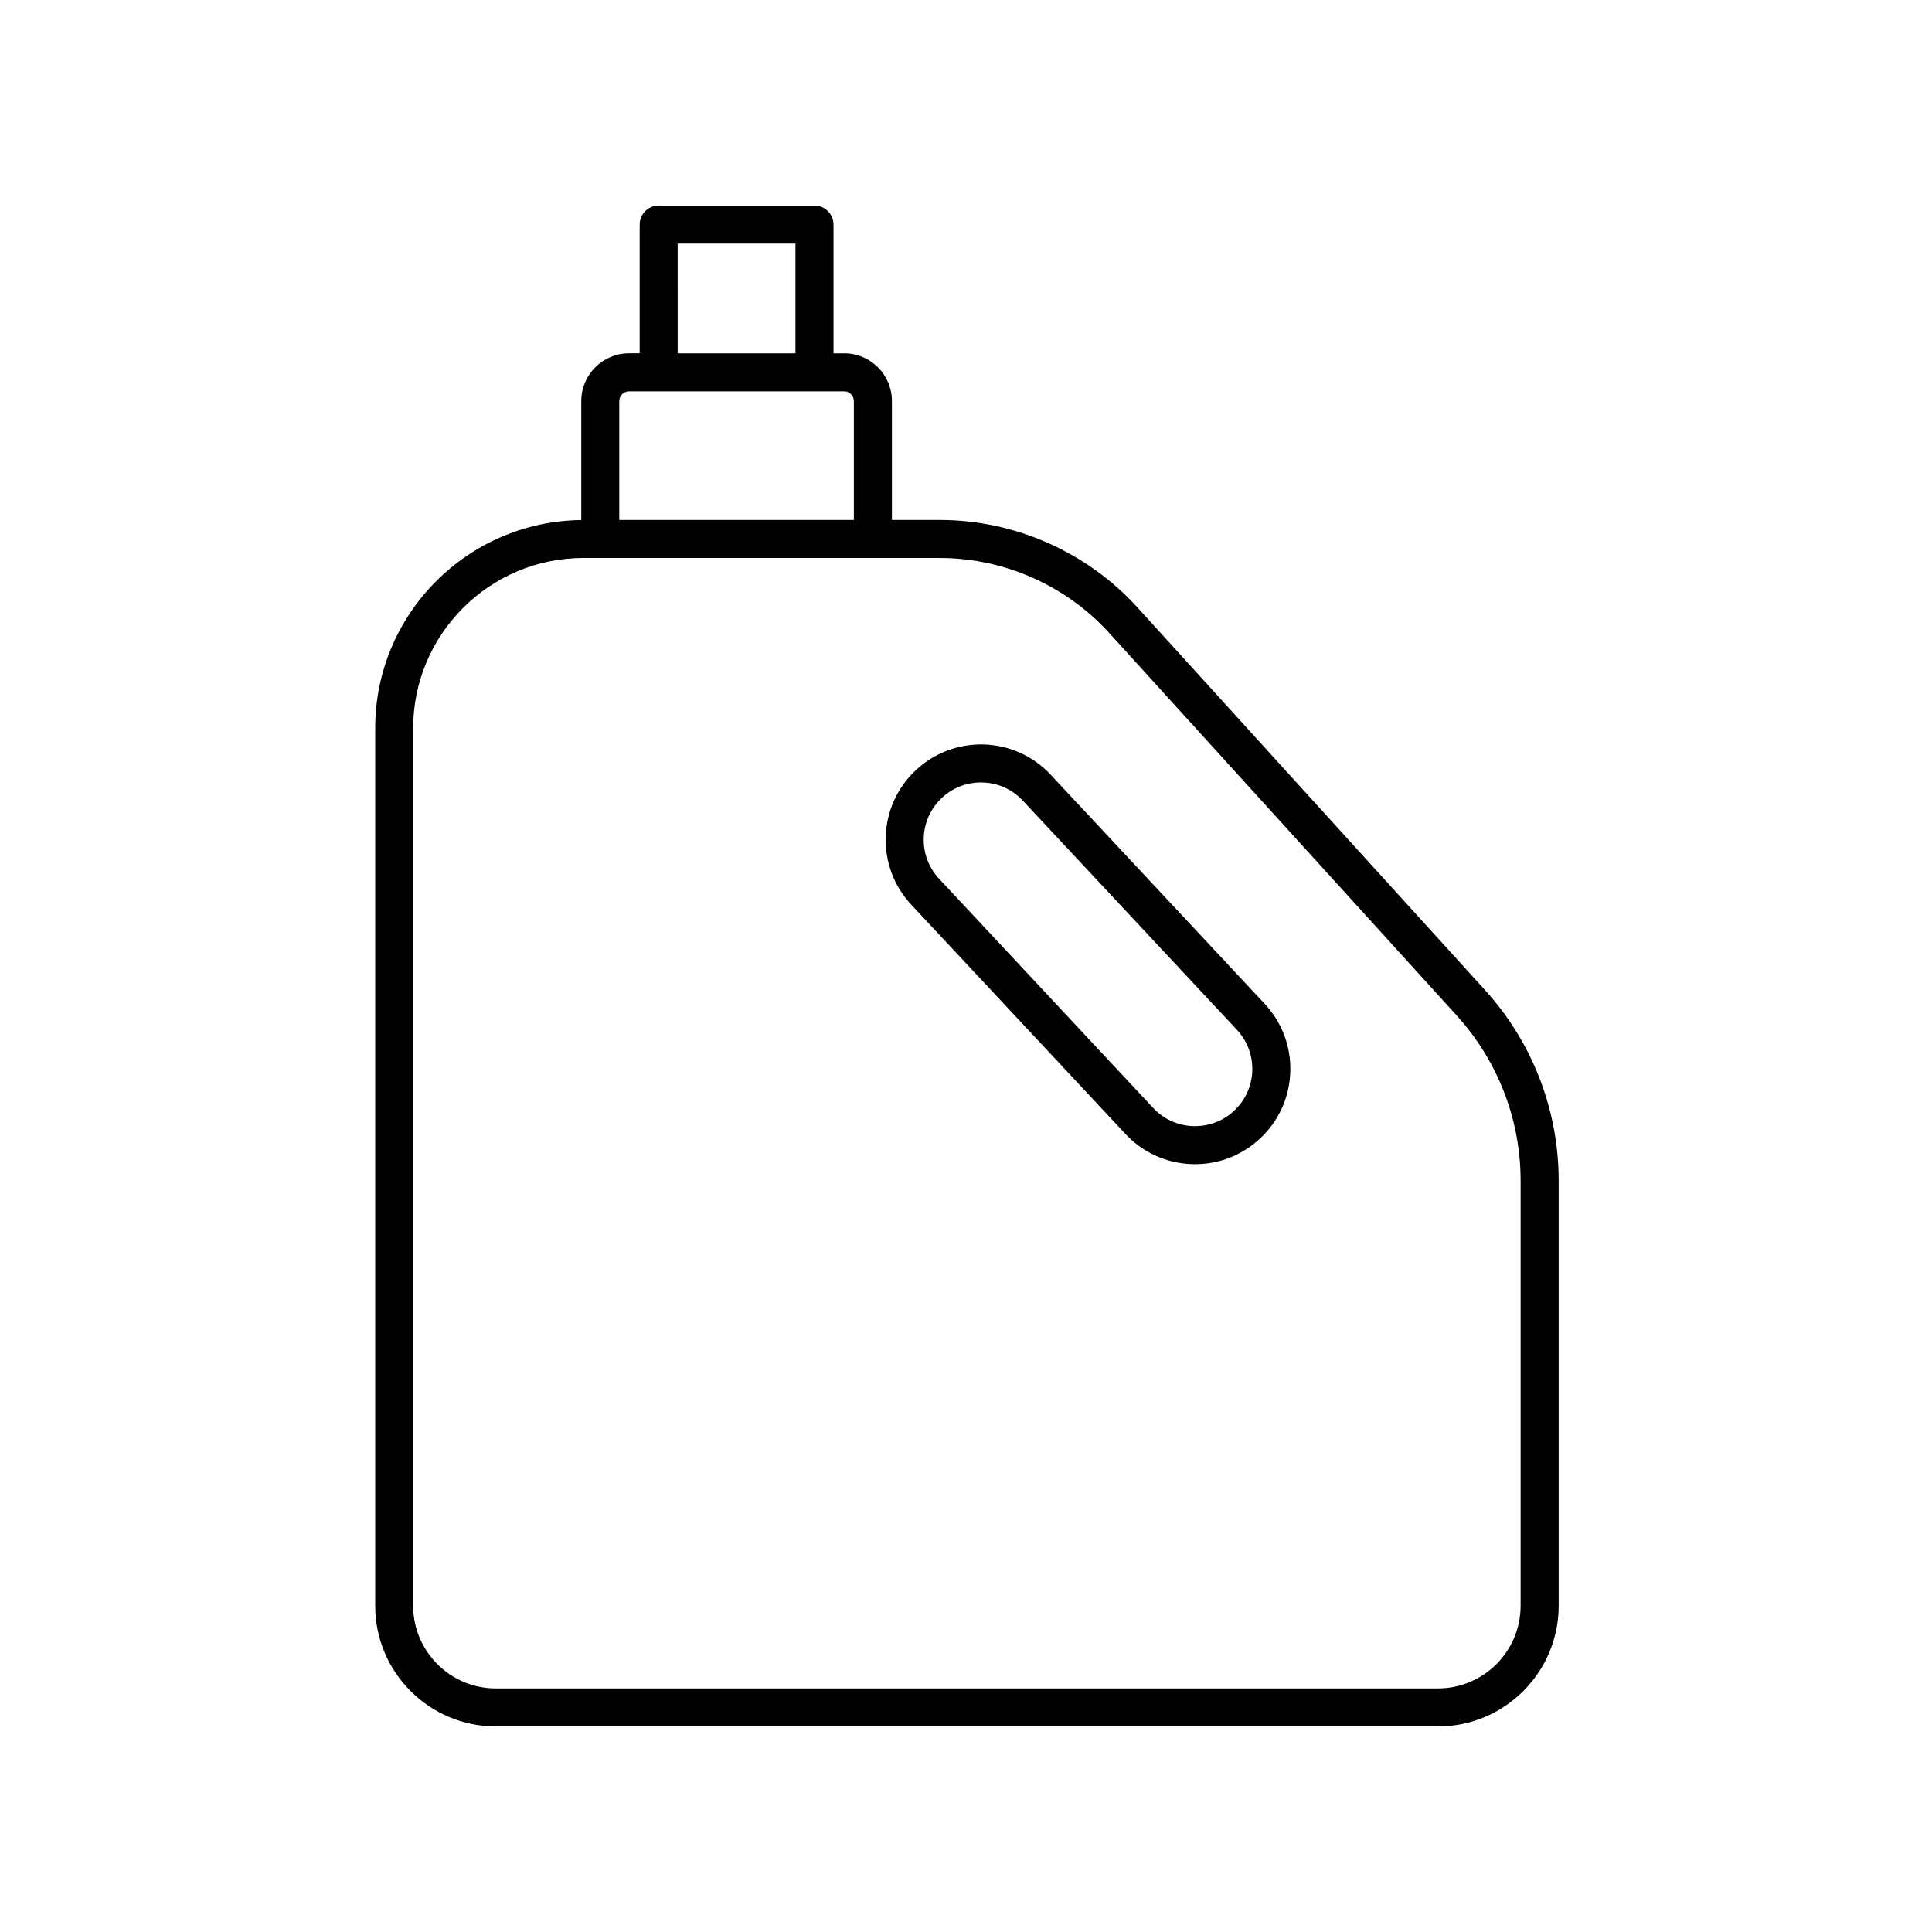 <?xml version="1.0" encoding="UTF-8"?>
<!-- Uploaded to: ICON Repo, www.svgrepo.com, Generator: ICON Repo Mixer Tools -->
<svg fill="#000000" width="800px" height="800px" version="1.1" viewBox="144 144 512 512" xmlns="http://www.w3.org/2000/svg">
 <g>
  <path d="m442.25 444.5h-0.004c4.606 4.93 10.855 7.769 17.594 8 0.297 0.012 0.586 0.016 0.879 0.016 6.418 0 12.504-2.402 17.219-6.805 4.93-4.606 7.769-10.855 8-17.594 0.23-6.742-2.184-13.164-6.785-18.098l-56.727-60.723c-4.606-4.93-10.855-7.769-17.598-8-6.766-0.191-13.168 2.188-18.098 6.789-4.93 4.606-7.769 10.855-8 17.594-0.23 6.742 2.184 13.164 6.789 18.098zm-48.641-89.055c2.832-2.648 6.492-4.09 10.348-4.09 0.176 0 0.352 0.004 0.527 0.012 4.051 0.137 7.809 1.844 10.574 4.809l56.73 60.723c2.766 2.961 4.215 6.824 4.078 10.879-0.137 4.051-1.844 7.805-4.809 10.574-2.961 2.769-6.738 4.188-10.875 4.078-4.051-0.137-7.805-1.844-10.57-4.809h-0.004l-56.727-60.723c-2.766-2.961-4.215-6.824-4.078-10.879 0.137-4.047 1.844-7.805 4.805-10.574z"/>
  <path d="m313.52 203.51v34.117h-2.82c-6.981 0-12.656 5.676-12.656 12.66v31.531c-30.164 0.316-54.613 24.926-54.613 55.164v232.56c0 17.633 14.344 31.98 31.977 31.98h249.68c17.633 0 31.977-14.348 31.977-31.98v-112.6c0-18.754-6.945-36.723-19.551-50.602l-92.047-101.33c-13.406-14.754-32.527-23.219-52.469-23.219h-12.629v-31.504c0-6.981-5.676-12.66-12.656-12.66h-2.824v-34.113c0-2.785-2.254-5.039-5.039-5.039h-41.289c-2.781 0.004-5.035 2.254-5.035 5.039zm124.48 108.28 92.043 101.33c10.922 12.016 16.934 27.582 16.934 43.824v112.6c0 12.078-9.824 21.902-21.902 21.902h-249.68c-12.078 0-21.902-9.824-21.902-21.902v-232.56c0-24.875 20.242-45.117 45.117-45.117h94.375c17.105 0 33.508 7.262 45.012 19.922zm-67.715-61.5v31.504h-62.172v-31.504c0-1.422 1.16-2.582 2.582-2.582h57.012c1.418-0.004 2.578 1.16 2.578 2.582zm-15.48-41.738v29.078h-31.211l-0.004-29.078z"/>
 </g>
</svg>